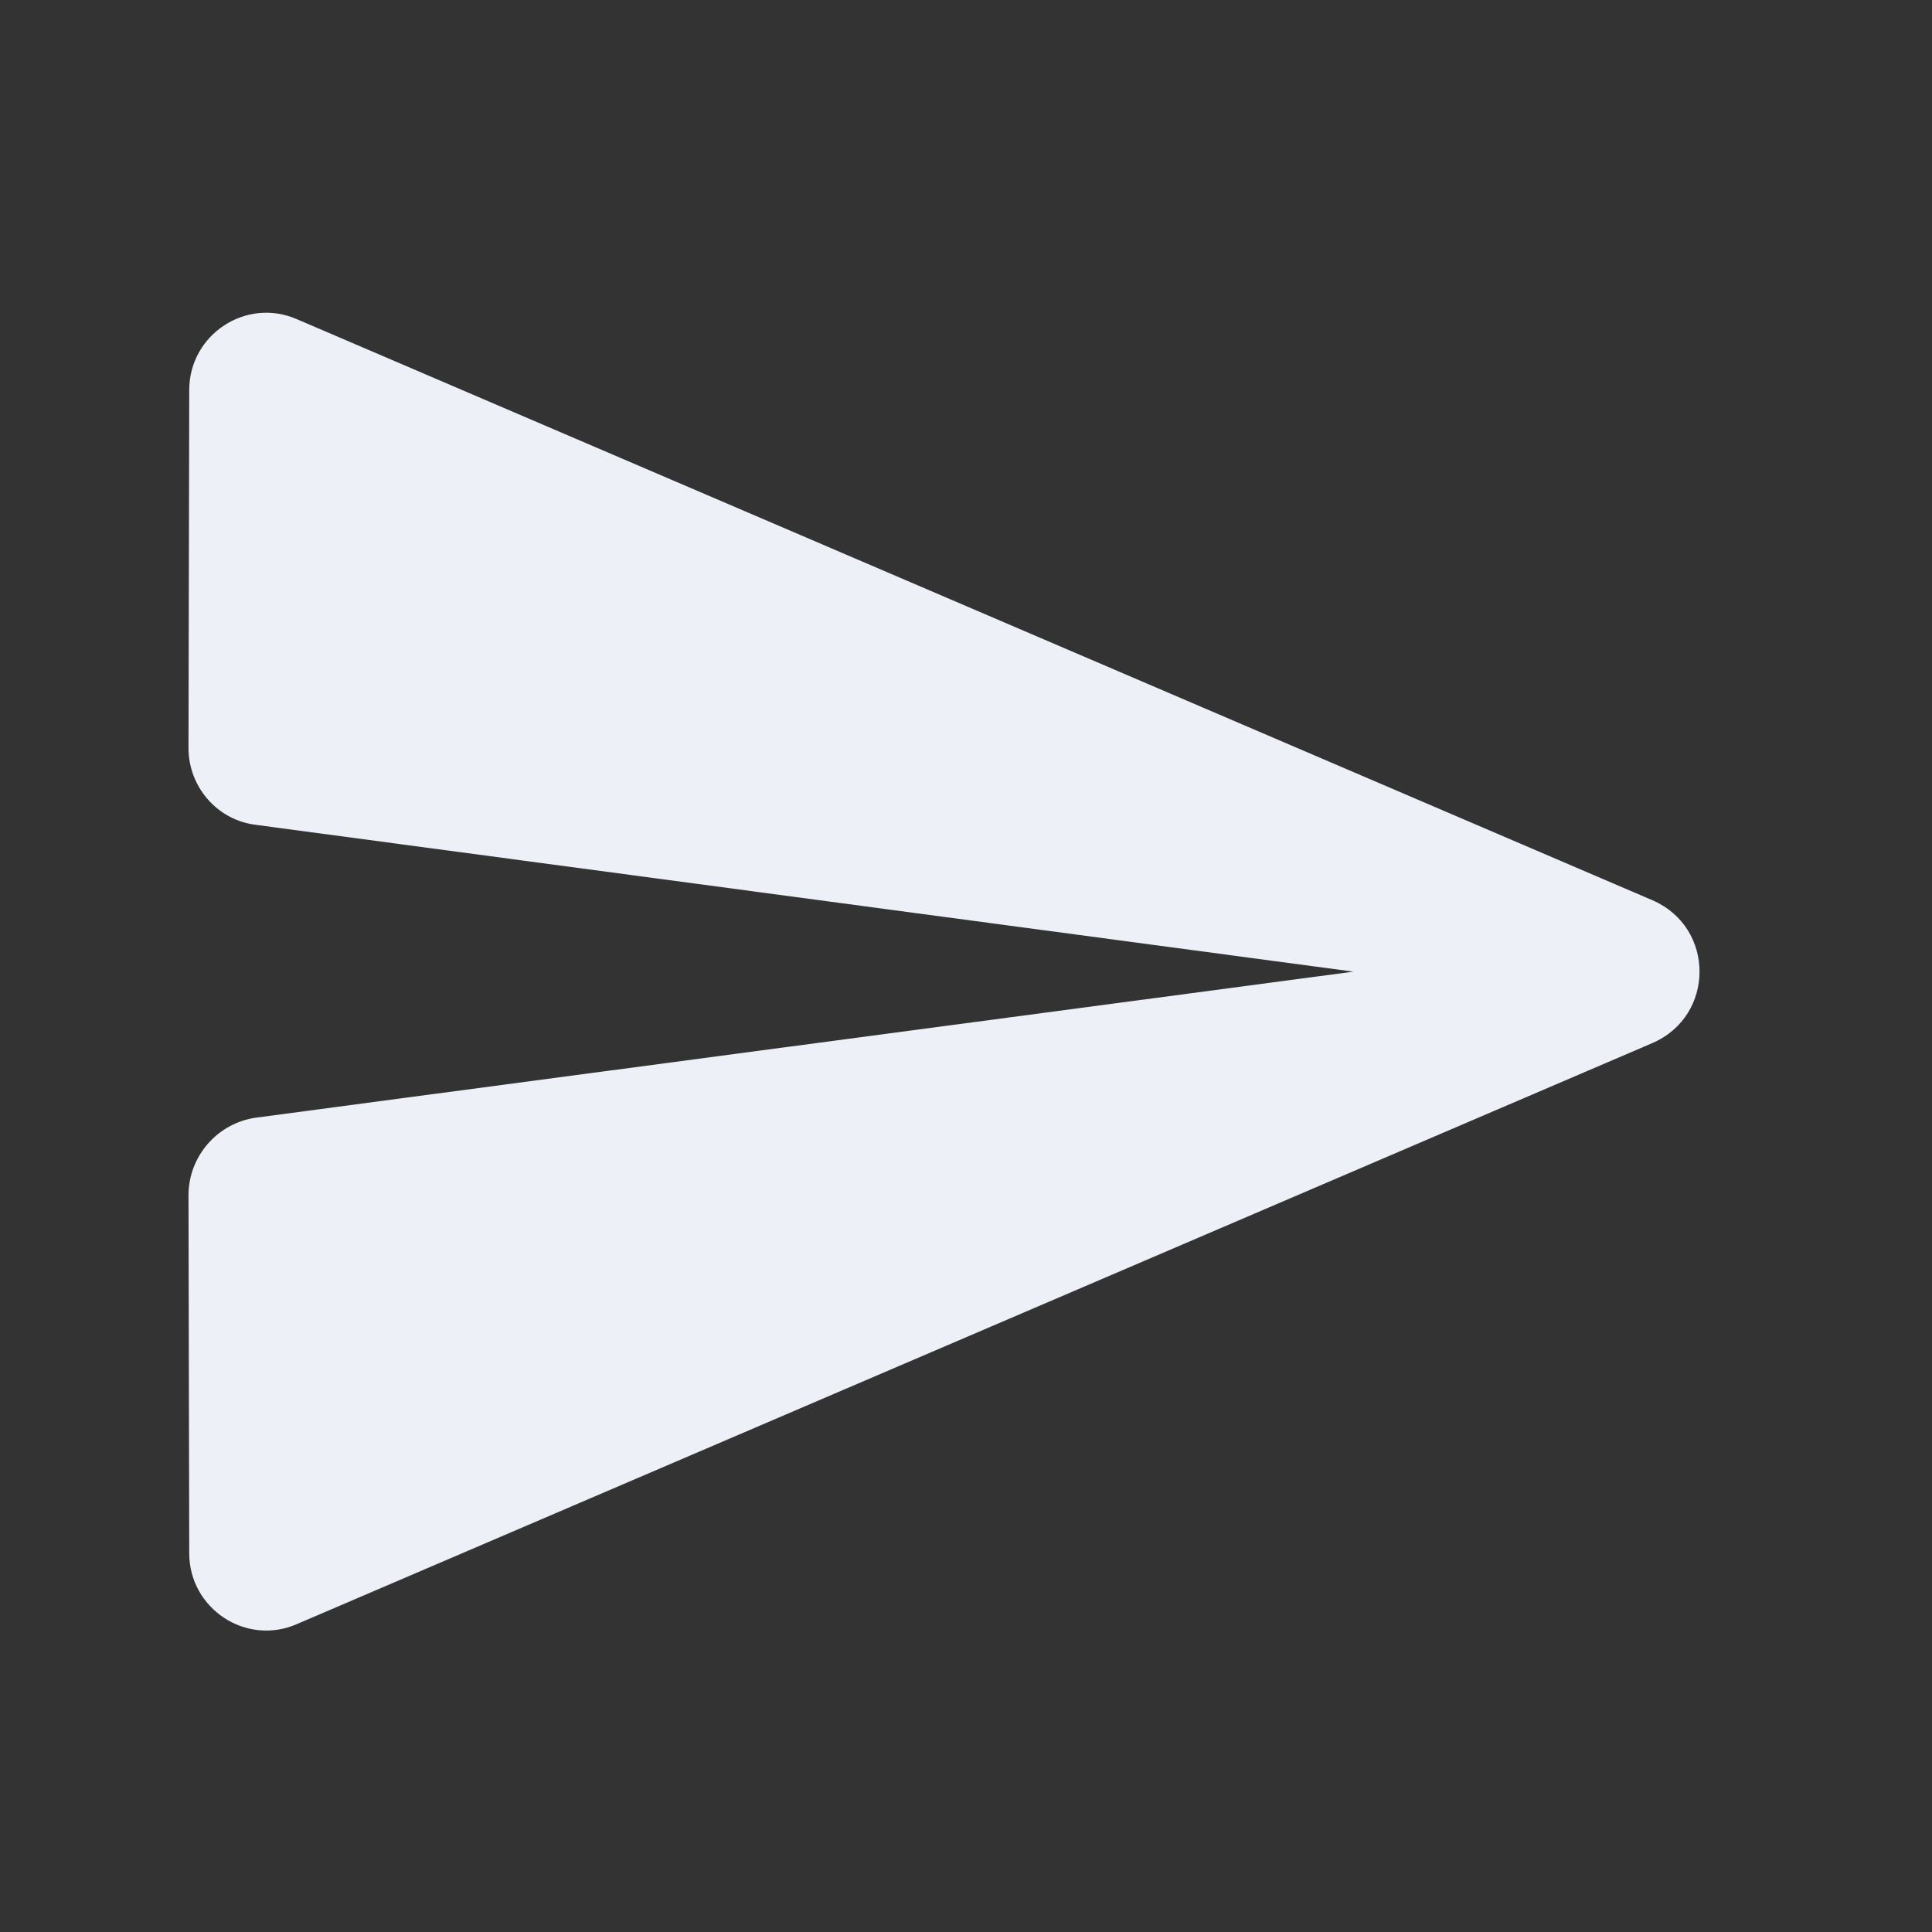 <svg width="39" height="39" viewBox="0 0 39 39" fill="none" xmlns="http://www.w3.org/2000/svg">
<rect x="0" y="0" width="39" height="39" fill="#333333" stroke="none"/>
<path d="M5.999 32.782L33.355 21.056C34.625 20.507 34.625 18.72 33.355 18.172L5.999 6.446C4.965 5.991 3.82 6.759 3.82 7.872L3.805 15.099C3.805 15.883 4.385 16.557 5.169 16.651L27.32 19.614L5.169 22.561C4.385 22.671 3.805 23.345 3.805 24.129L3.82 31.356C3.82 32.469 4.965 33.237 5.999 32.782Z" fill="#EDF0F7"/>
</svg>
